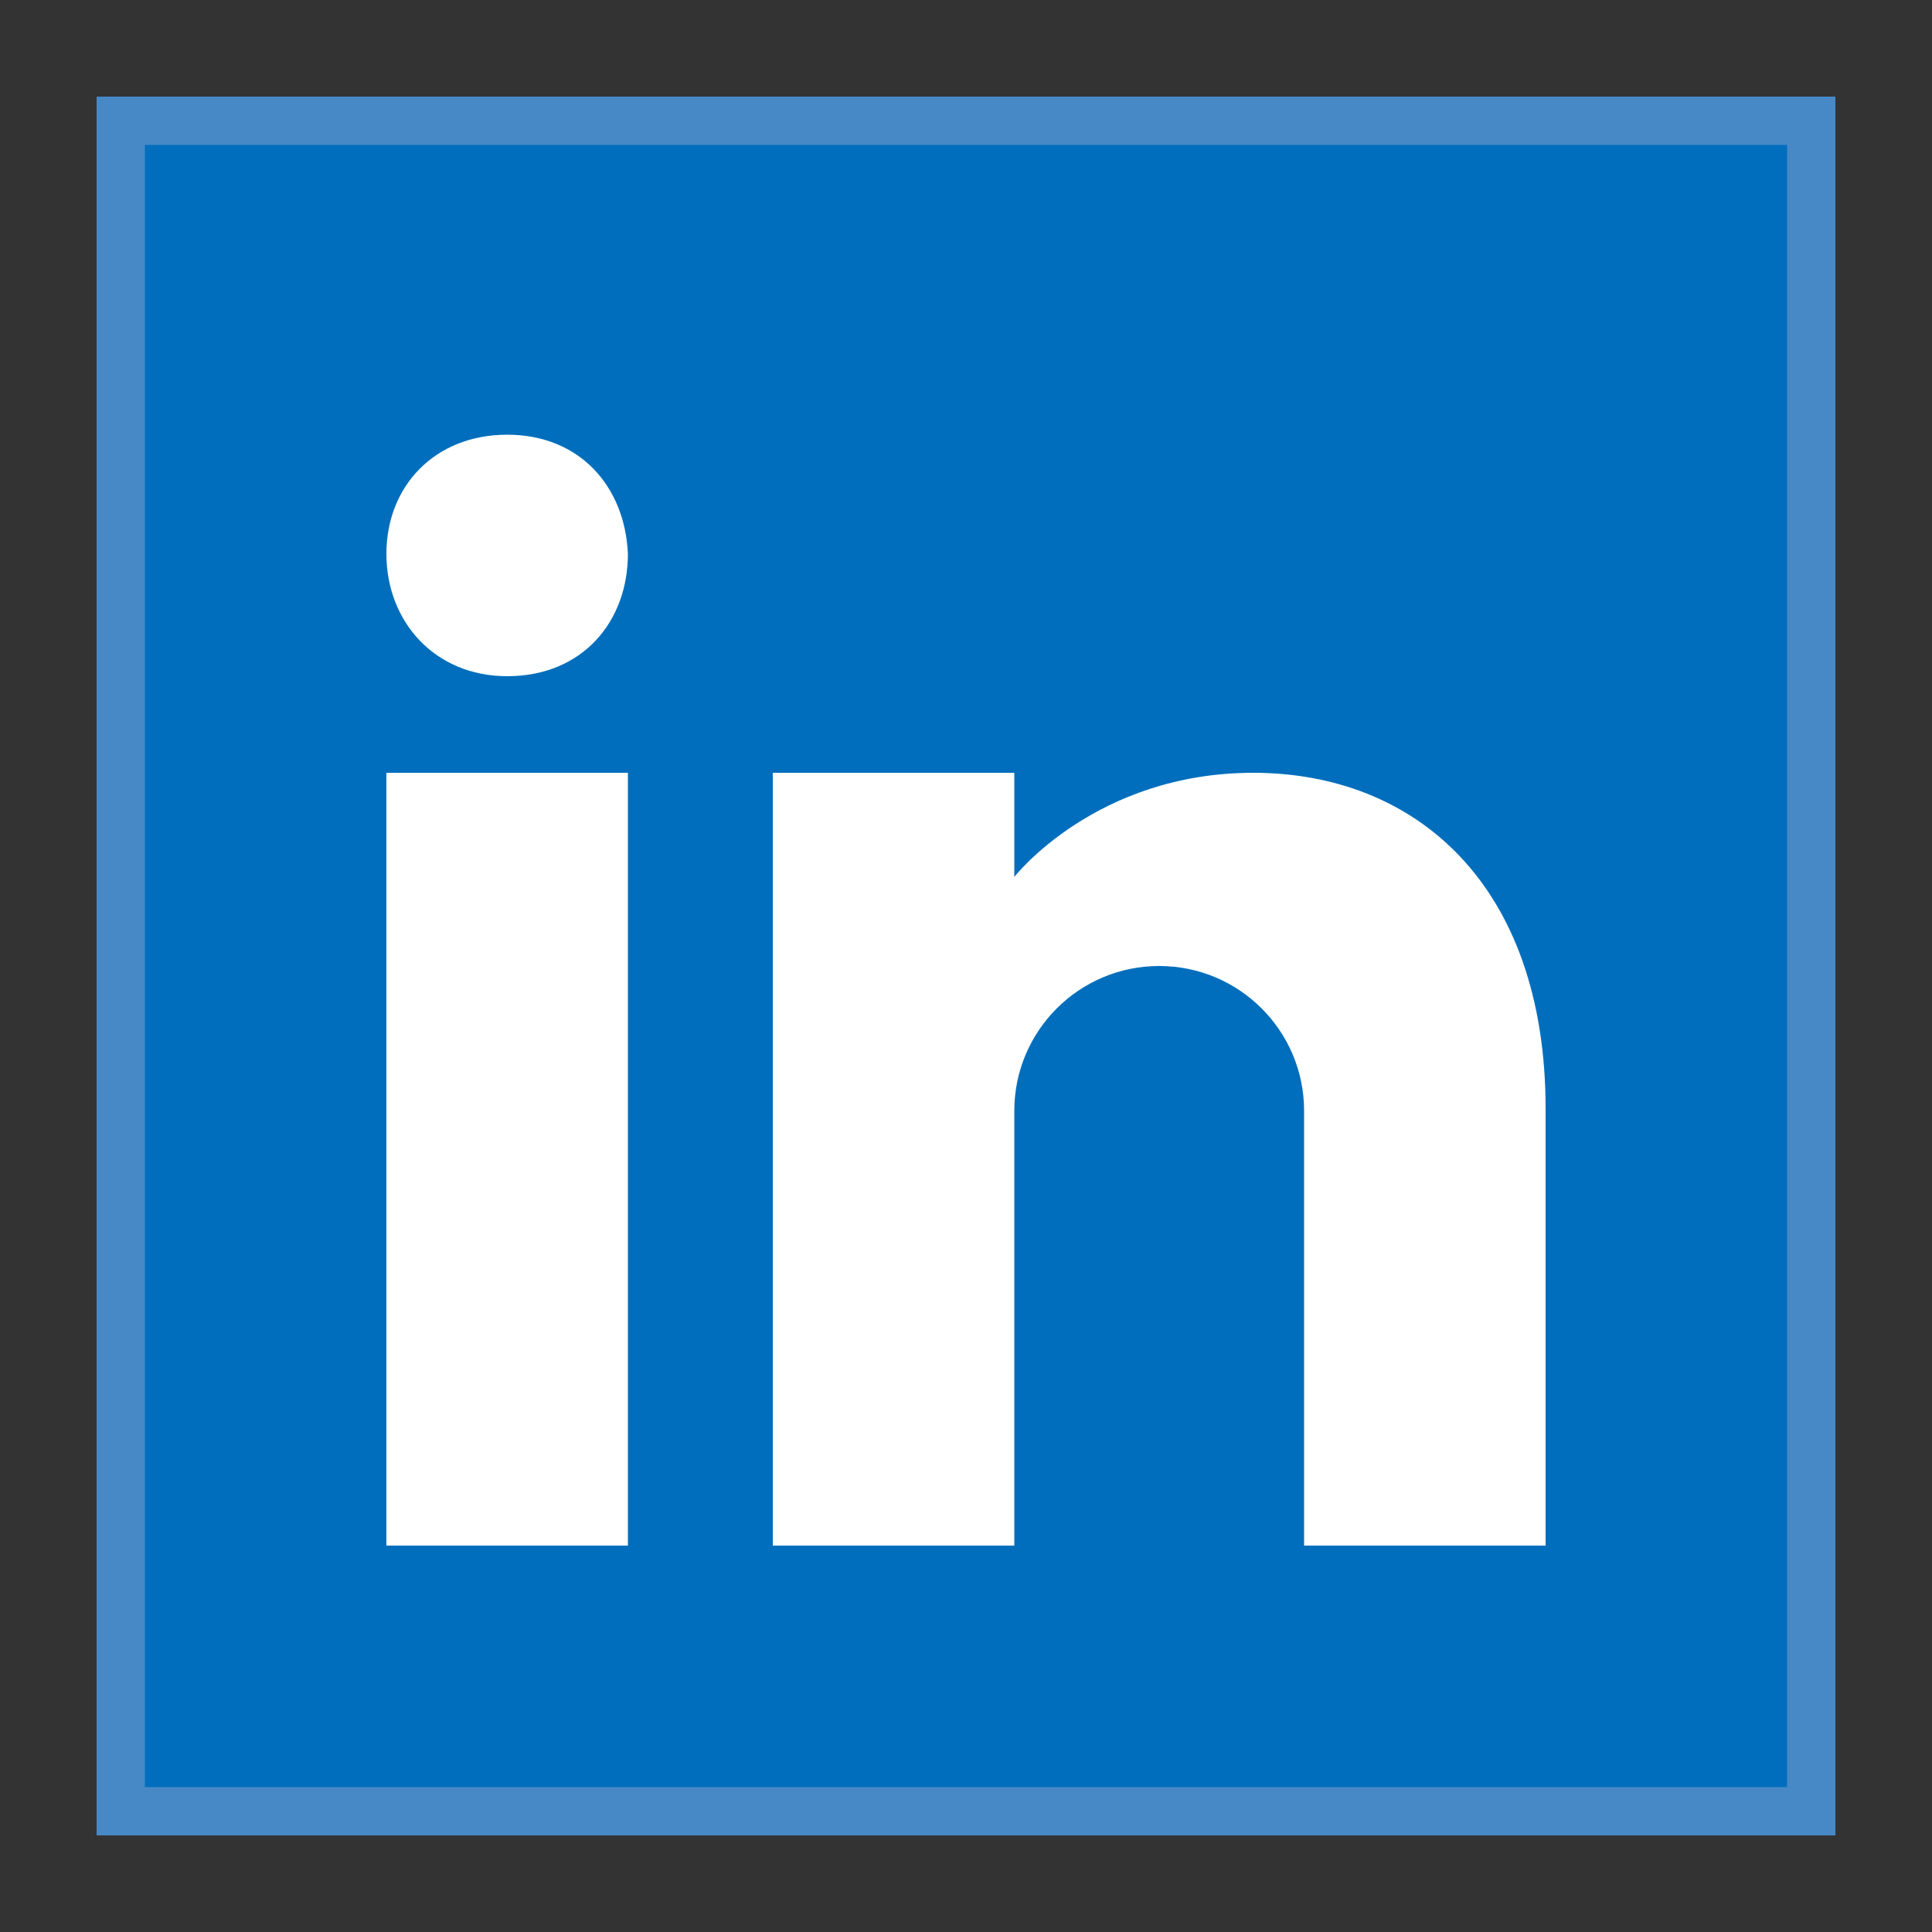 <svg xmlns="http://www.w3.org/2000/svg" xmlns:xlink="http://www.w3.org/1999/xlink" viewBox="0,0,256,256" width="80px" height="80px"><rect x="0" y="0" width="256" height="256" fill="#333333" stroke="none"/><g fill="none" fill-rule="nonzero" stroke="none" stroke-width="1" stroke-linecap="butt" stroke-linejoin="miter" stroke-miterlimit="10" stroke-dasharray="" stroke-dashoffset="0" font-family="none" font-weight="none" font-size="none" text-anchor="none" style="mix-blend-mode: normal"><g transform="scale(6.4,6.4)"><path d="M2.5,2.5h35v35h-35z" fill="#006ebc"></path><path d="M37,3v34h-34v-34h34M38,2h-36v36h36v-36z" fill="#4788c7"></path><path d="M8,16h5v11.061v4.939h-5zM10.5,14v0c-1.5,0 -2.5,-1.133 -2.5,-2.533c0,-1.4 1,-2.467 2.5,-2.467c1.5,0 2.438,1.067 2.5,2.467c0,1.4 -0.938,2.533 -2.5,2.533z" fill="#ffffff"></path><g fill="#ffffff"><path d="M25.948,16c-3.27,0 -4.948,2.156 -4.948,2.156v-2.156h-5v16h5v-9c0,-1.657 1.343,-3 3,-3c1.657,0 3,1.343 3,3v9h5v-9.044c0,-4.66 -2.713,-6.956 -6.052,-6.956z"></path></g></g></g></svg>